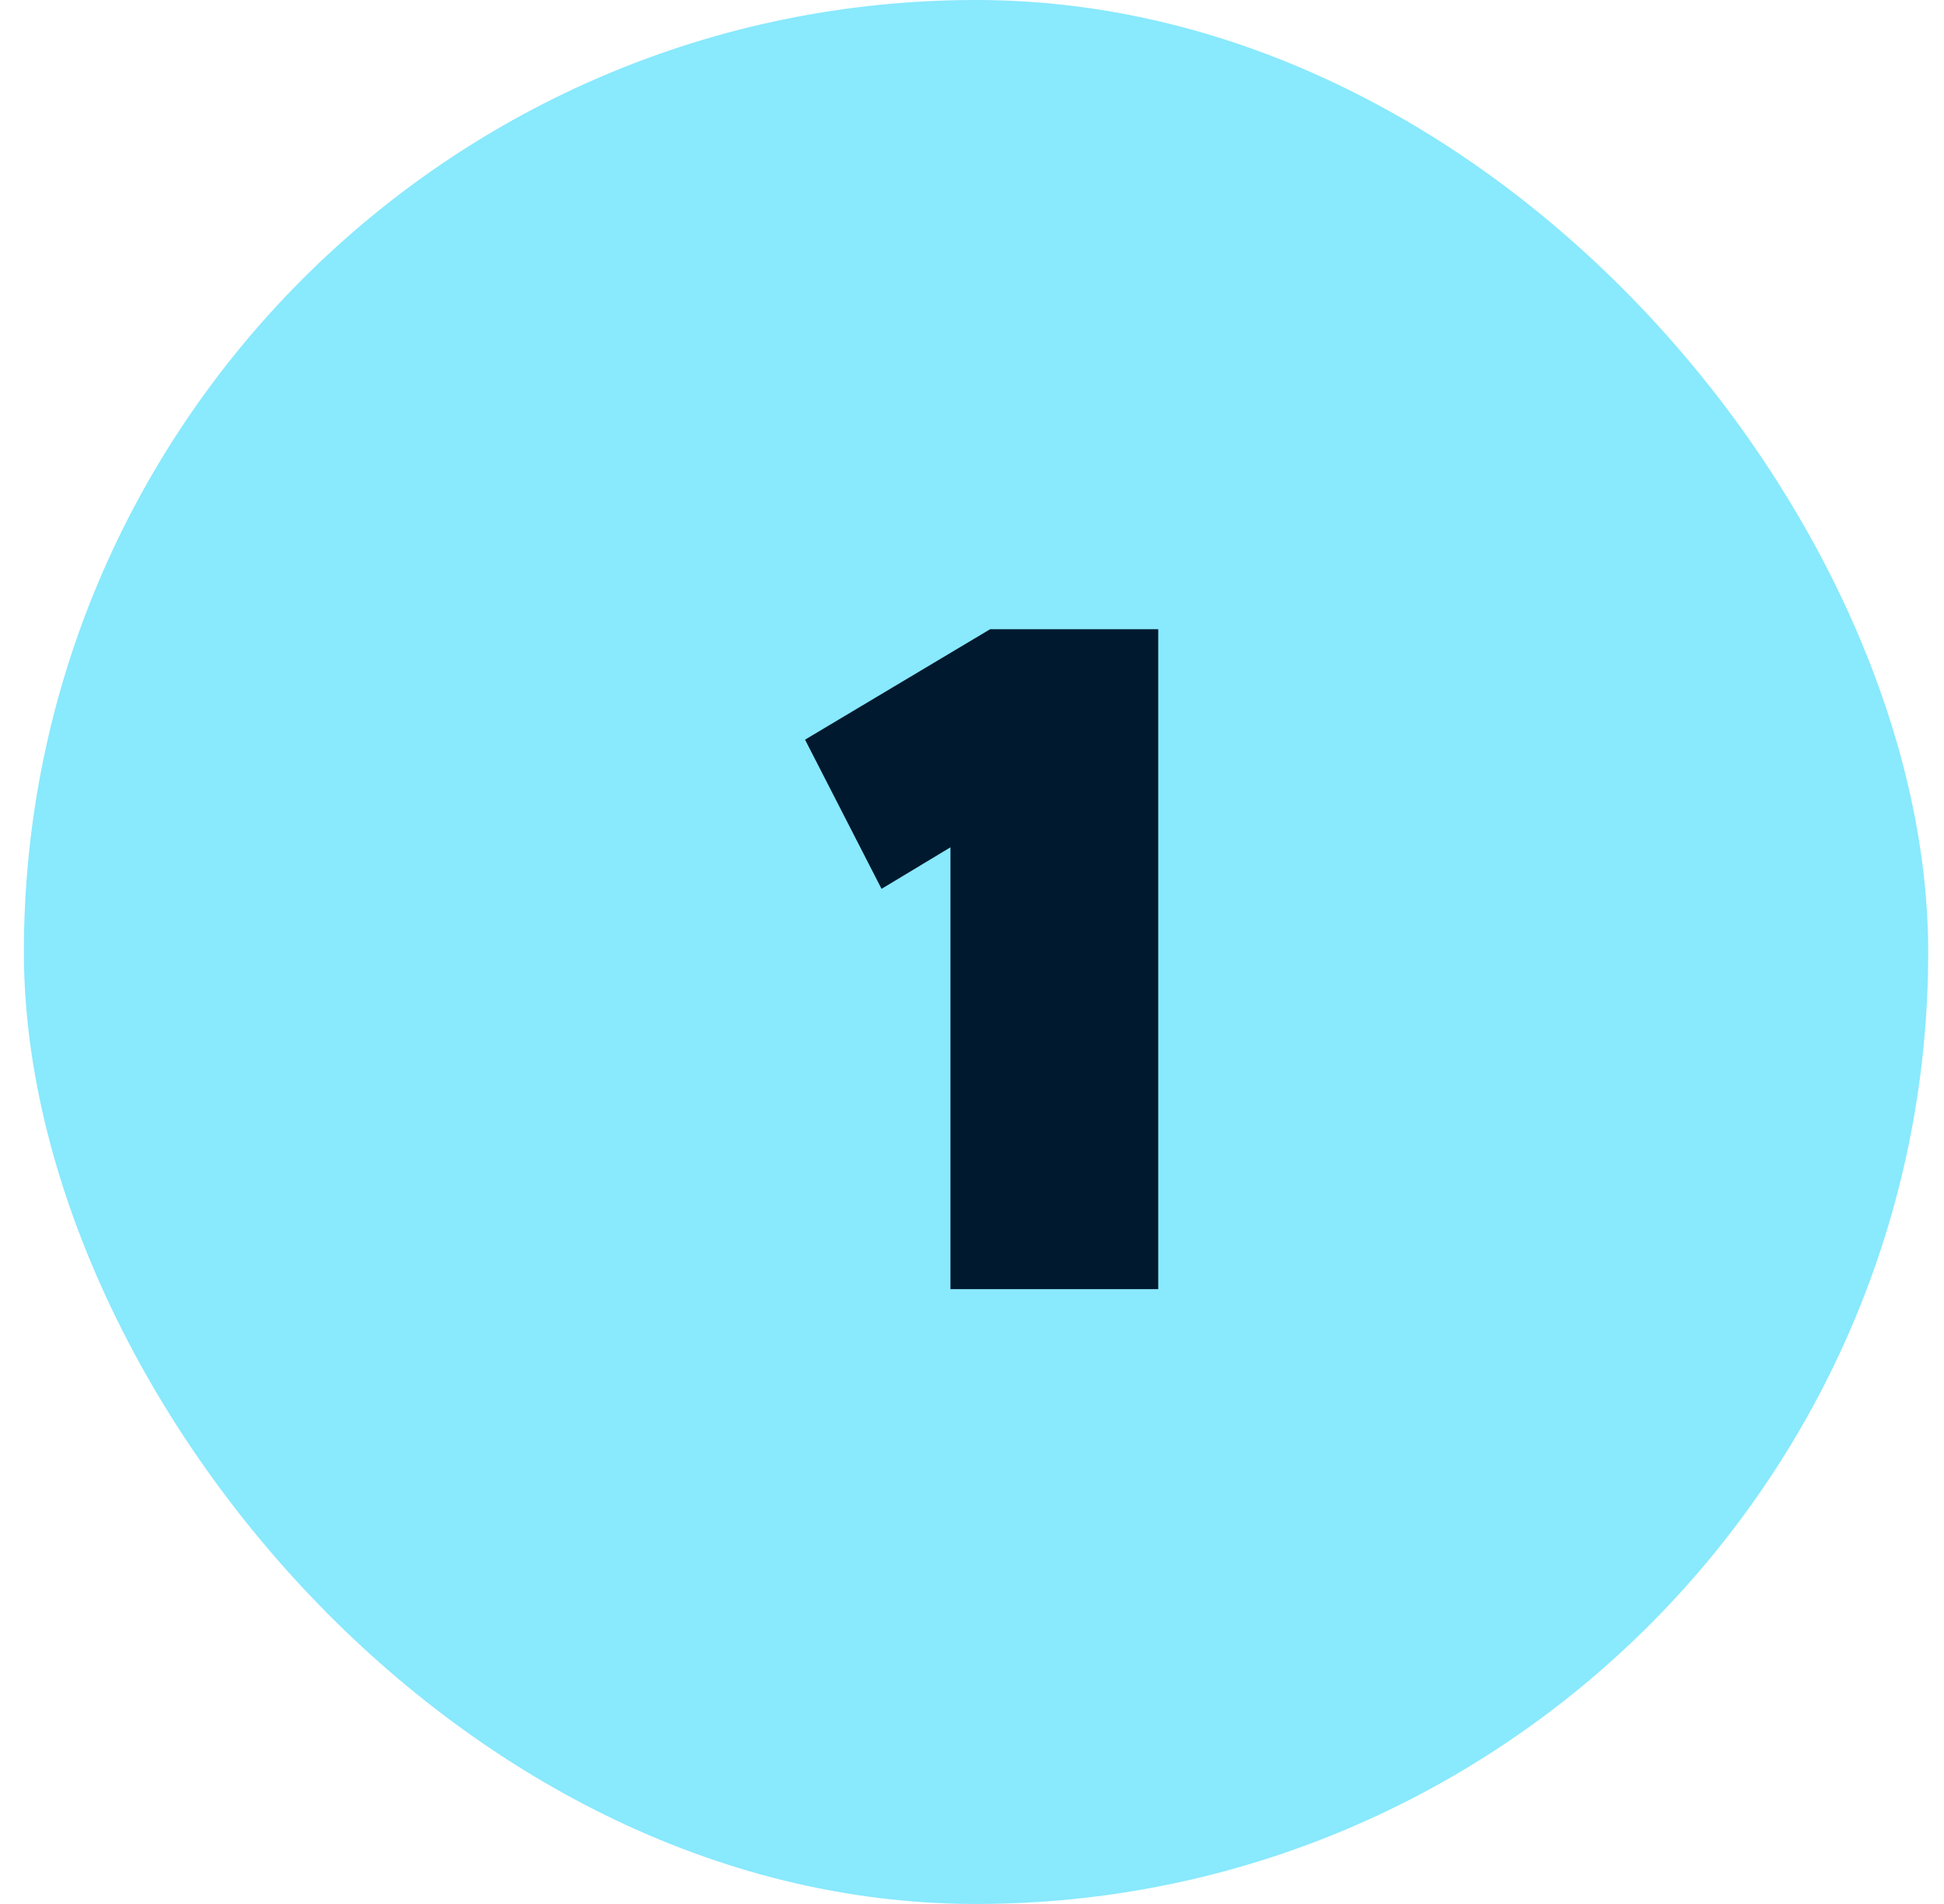 <svg xmlns="http://www.w3.org/2000/svg" width="49" height="48" viewBox="0 0 49 48" fill="none"><rect x="0.602" width="48" height="48" rx="24" fill="#89E9FD"></rect><path d="M24.957 15.863H29.194V32.5H23.957V21.361L22.22 22.408L20.292 18.647L24.957 15.863Z" fill="#00192E"></path></svg>